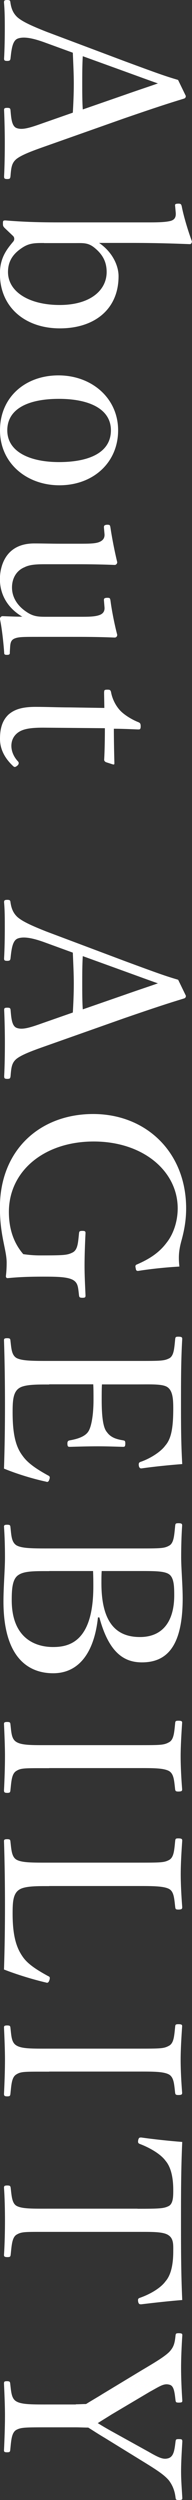 <?xml version="1.0" encoding="UTF-8"?>
<svg id="b" data-name="レイヤー_2" xmlns="http://www.w3.org/2000/svg" width="21.62" height="280.25" viewBox="0 0 21.62 280.25">
  <rect x="0" y="0" width="21.62" height="280.25" fill="#333333" stroke="none"/>
  <g id="c" data-name="レイアウト">
    <g>
      <path d="M8.2,12.63c.06-.95.11-2.16.11-3.22,0-1.15-.06-2.27-.11-3.5l-3.08-1.12c-1.6-.59-2.55-.7-3.16-.45-.56.25-.67,1.2-.78,2.24-.03.17-.08.25-.36.25-.31,0-.36-.06-.36-.28.06-1.04.08-2.41.08-3.42S.53,1.18.45.28c0-.22.06-.28.36-.28.28,0,.34.06.36.28.11.78.36,1.23.73,1.6.56.53,1.71,1.04,3.33,1.68l8.88,3.33c3.72,1.37,4.51,1.65,5.94,2.07l.87,1.79c0,.14-.03.25-.22.31-1.74.53-3.14.98-6.72,2.21l-8.96,3.16c-1.6.56-2.58.95-3.14,1.37-.56.45-.62.95-.7,1.96-.03.25-.08.31-.36.31-.31,0-.36-.06-.36-.31.06-1.12.08-2.63.08-3.75s-.03-2.55-.08-3.67c0-.2.06-.25.36-.25.28,0,.34.06.36.25.08.92.14,1.82.7,2.02.62.22,1.4,0,2.88-.53l3.44-1.2ZM13.94,10.67c1.82-.64,2.8-.95,3.84-1.32-1.04-.36-2.04-.73-3.81-1.37l-4.65-1.68c-.06.98-.06,2.07-.06,3.11,0,.92,0,1.99.06,2.86l4.62-1.6Z" style="fill: #fff;"/>
      <path d="M11.17,27.24c1.48,1.01,2.18,2.52,2.18,3.72,0,3.72-2.72,5.85-6.61,5.85s-6.75-2.35-6.75-6.13c0-1.76.76-2.72,1.51-3.61.14-.17.14-.42,0-.59l-.95-.9c-.22-.22-.22-.28-.22-.59,0-.25.06-.28.28-.28,1.71.14,3.36.22,5.99.22h10.28c1.01,0,1.82-.03,2.35-.17.45-.14.59-.42.56-.9l-.06-.67c-.03-.25-.06-.34.28-.36s.39.06.45.28c.2,1.06.7,2.74,1.15,3.95,0,.17-.11.31-.22.31-1.99-.08-4.03-.14-6.69-.14h-3.53ZM4.96,27.24c-.98,0-1.62,0-2.38.48-.98.62-1.68,1.43-1.68,2.77,0,2.24,2.41,3.7,5.82,3.7s5.29-1.62,5.29-3.7c0-1.23-.53-2.04-1.4-2.74-.7-.56-1.26-.5-2.13-.5h-3.53Z" style="fill: #fff;"/>
      <path d="M6.69,54.4c-3.67,0-6.69-2.46-6.69-6.16s2.83-6.16,6.58-6.16,6.72,2.55,6.72,6.16-2.8,6.16-6.61,6.16ZM6.64,44.71c-3.42,0-5.82,1.09-5.82,3.53s2.6,3.56,5.82,3.56c3.44,0,5.85-1.09,5.85-3.56s-2.58-3.53-5.85-3.53Z" style="fill: #fff;"/>
      <path d="M1.12,73.16c-.03.2-.08.25-.34.25s-.31-.06-.31-.25c-.06-.92-.25-2.77-.48-3.78,0-.14.14-.31.28-.31.81.03,1.48.06,2.24.06-1.62-.95-2.52-2.44-2.52-4.23,0-.98.36-3.98,3.86-3.98,1.04,0,1.88.03,2.94.03h2.13c1.01,0,1.74,0,2.21-.17.45-.17.67-.45.64-.9l-.06-.67c-.03-.28.03-.36.34-.39.31,0,.34.03.39.34.17,1.15.48,2.72.76,3.86,0,.17-.14.31-.28.31-1.9-.08-3.53-.08-4.79-.08h-2.86c-.98,0-1.85,0-2.52.34-.87.36-1.4,1.2-1.4,2.27,0,1.18.7,2.1,1.57,2.69.76.53,1.29.59,2.16.59h3.84c1.01,0,1.68,0,2.21-.17.45-.14.67-.42.64-.87l-.06-.73c-.03-.28.03-.34.34-.36.31,0,.34.03.39.31.14,1.12.48,2.8.76,3.84,0,.2-.14.31-.28.31-1.93-.08-3.53-.08-4.79-.08h-3.75c-1.79,0-2.32,0-2.77.2-.45.2-.45.64-.48,1.09l-.03.5Z" style="fill: #fff;"/>
      <path d="M11.73,77.59c0-.22.03-.28.36-.28.28,0,.36.03.42.31.14.76.56,1.6,1.15,2.16.48.45,1.26.92,1.93,1.18.17.08.25.14.25.45,0,.34-.08.36-.28.36-.78-.03-1.9-.08-2.74-.08,0,1.12.03,2.72.06,3.86,0,.14-.03.17-.17.14l-.78-.25c-.11-.06-.2-.14-.2-.28.06-1.01.08-2.49.08-3.53l-6.97-.06c-1.54,0-2.3.17-2.83.56-.64.48-.73,1.12-.73,1.48,0,.62.28,1.26.76,1.76.11.14.08.31-.08.45-.22.17-.31.22-.48.06-.84-.78-1.48-1.79-1.48-3.05,0-1.09.22-2.02.95-2.72.64-.56,1.48-.87,3.05-.87,1.29,0,2.55.06,3.86.06l3.89.06-.03-1.76Z" style="fill: #fff;"/>
      <path d="M8.2,113.51c.06-.95.11-2.16.11-3.22,0-1.15-.06-2.27-.11-3.5l-3.08-1.12c-1.6-.59-2.55-.7-3.16-.45-.56.25-.67,1.2-.78,2.24-.03.17-.08.25-.36.25-.31,0-.36-.06-.36-.28.06-1.04.08-2.41.08-3.42s0-1.96-.08-2.86c0-.22.06-.28.36-.28.28,0,.34.06.36.28.11.78.36,1.23.73,1.6.56.53,1.71,1.04,3.33,1.68l8.88,3.33c3.72,1.37,4.51,1.65,5.94,2.07l.87,1.79c0,.14-.03.25-.22.31-1.74.53-3.14.98-6.72,2.21l-8.96,3.16c-1.6.56-2.58.95-3.14,1.37-.56.45-.62.95-.7,1.96-.03.25-.08.31-.36.31-.31,0-.36-.06-.36-.31.06-1.12.08-2.63.08-3.75s-.03-2.55-.08-3.67c0-.2.06-.25.36-.25.28,0,.34.06.36.25.08.92.14,1.82.7,2.02.62.22,1.4,0,2.88-.53l3.44-1.2ZM13.94,111.55c1.82-.64,2.8-.95,3.84-1.32-1.04-.36-2.04-.73-3.81-1.37l-4.65-1.68c-.06.98-.06,2.07-.06,3.11,0,.92,0,1.99.06,2.86l4.62-1.6Z" style="fill: #fff;"/>
      <path d="M15.62,142.46c-.2.03-.31,0-.34-.31-.08-.28,0-.36.17-.42,1.48-.64,2.52-1.37,3.3-2.41.81-1.01,1.26-2.46,1.26-3.86,0-4.2-3.92-7.5-9.46-7.5s-9.55,3.28-9.55,7.9c0,1.88.53,3.47,1.62,4.73.59.08,1.15.14,1.88.14,2.8,0,3.08-.03,3.7-.34.56-.31.59-1.09.7-2.16.03-.2.06-.25.39-.25.28,0,.34.06.34.25-.06,1.15-.11,2.55-.11,3.64,0,1.18.06,2.18.11,3.36,0,.2-.06.25-.34.25-.31,0-.36-.06-.39-.25-.11-.95-.11-1.43-.7-1.76-.64-.34-1.82-.36-3.3-.36-1.85,0-2.94.06-4.06.17-.11,0-.2-.11-.17-.28.06-.5.08-1.01.08-1.46,0-1.43-.76-3.02-.76-6.16,0-6.5,4.54-10.5,10.5-10.5s10.47,4.28,10.47,10.58c0,1.29-.2,2.38-.48,3.44-.31,1.09-.42,1.85-.28,3.08-1.43.08-3.14.25-4.59.48Z" style="fill: #fff;"/>
      <path d="M5.54,155.2c-1.18,0-2.72-.03-3.36.39-.73.45-.76,1.51-.76,2.77,0,2.77.48,4,1.15,4.87.64.9,1.82,1.6,2.83,2.16.17.08.25.14.17.42-.11.34-.22.34-.39.28-1.46-.31-3.3-.87-4.73-1.46.08-2.41.11-4.79.11-7.06,0-2.38-.03-4.96-.11-7.34,0-.17.08-.22.36-.22s.34.06.36.22c.11.98.14,1.65.67,1.99.62.34,1.85.34,3.7.34h9.94c2.66,0,3,0,3.61-.31.5-.31.53-1.09.64-2.16.03-.2.06-.25.34-.25.36,0,.45.06.45.25-.14,2.32-.14,4.82-.14,7.11s0,4.51.14,6.92c-1.43.11-3.14.28-4.54.48-.17.03-.28-.03-.34-.25-.06-.34.03-.42.2-.48,1.01-.34,2.24-1.09,2.77-1.82.67-.76.9-1.96.9-4.17,0-1.06-.06-2.02-.7-2.41-.56-.34-1.85-.28-3.33-.28h-4c-.03.45-.03,1.12-.03,1.74,0,1.76.14,3.11.59,3.61.45.64,1.15.81,1.82.92.17.03.25.06.25.34,0,.36-.08.39-.25.39-.98-.03-1.88-.06-2.83-.06-1.04,0-2.16.03-3.16.06-.2,0-.28-.03-.28-.39,0-.25.11-.31.28-.34.62-.11,1.65-.34,2.07-.98.34-.5.59-1.82.59-3.56,0-.62,0-1.29-.03-1.74h-4.96Z" style="fill: #fff;"/>
      <path d="M11.03,181.3c-.42,4-2.18,6.27-5.04,6.27s-5.6-1.82-5.6-8.06c0-1.6.17-3.58.17-4.9,0-1.09-.03-2.38-.11-3.47,0-.17.08-.22.36-.22s.34.06.36.22c.11.98.11,1.74.7,2.1.62.34,1.82.34,3.67.34h9.97c2.63,0,3,0,3.58-.34.5-.31.53-1.18.64-2.24.03-.2.06-.25.36-.25.34,0,.42.06.42.25-.08,1.18-.11,2.38-.11,3.56,0,1.26.17,3.11.17,4.62,0,5.46-1.85,7.17-4.59,7.17-2.02,0-3.72-1.09-4.79-5.04h-.17ZM5.54,176.12c-1.51,0-2.77-.03-3.44.42-.7.42-.78,1.54-.78,2.83,0,4.23,2.6,5.26,4.65,5.26,1.76,0,4.54-.53,4.54-6.78,0-.5,0-1.01-.03-1.74h-4.93ZM11.45,176.12c-.03.45-.03.87-.03,1.37,0,4.79,1.99,6.02,4.34,6.02,2.52,0,3.86-1.71,3.86-4.68,0-1.01-.03-2.02-.62-2.38-.56-.36-1.79-.34-3.5-.34h-4.06Z" style="fill: #fff;"/>
      <path d="M5.54,198.21c-2.77,0-3.16-.03-3.7.31-.53.31-.56,1.15-.67,2.21-.03.2-.08.25-.36.25s-.36-.06-.36-.28c.06-1.2.11-2.66.11-3.84,0-1.09-.06-2.52-.11-3.61,0-.17.08-.22.36-.22s.34.06.36.22c.11.95.11,1.68.67,2.02.62.39,1.82.36,3.7.36h9.94c2.66,0,2.97,0,3.58-.34.53-.31.56-1.12.67-2.18.03-.17.06-.22.36-.22.34,0,.42.06.42.22-.08,1.18-.17,2.66-.17,3.75,0,1.18.08,2.6.17,3.72,0,.2-.08.25-.45.25-.28,0-.31-.08-.34-.25-.11-.98-.14-1.71-.67-2.04-.64-.36-1.88-.34-3.58-.34H5.54Z" style="fill: #fff;"/>
      <path d="M5.54,211.43c-1.2,0-2.72-.03-3.36.39-.73.45-.76,1.46-.76,2.72,0,2.8.56,4,1.18,4.87.62.87,1.79,1.54,2.8,2.1.2.08.25.14.17.45-.11.31-.22.34-.39.28-1.46-.34-3.3-.9-4.73-1.46.08-2.44.11-4.82.11-7.08s-.03-4.93-.11-7.31c0-.17.08-.22.36-.22s.34.06.36.22c.11.98.14,1.74.67,2.07.62.36,1.85.34,3.7.34h9.94c2.66,0,3,0,3.58-.31.53-.31.56-1.09.67-2.16.03-.2.06-.25.34-.25.36,0,.45.06.45.25-.08,1.15-.17,2.58-.17,3.75s.08,2.58.17,3.7c0,.22-.08.28-.45.28-.28,0-.31-.06-.34-.28-.11-.95-.14-1.71-.67-2.02-.62-.34-1.88-.34-3.58-.34H5.54Z" style="fill: #fff;"/>
      <path d="M5.54,232.23c-2.77,0-3.16-.03-3.7.31-.53.31-.56,1.15-.67,2.21-.03.2-.08.25-.36.25s-.36-.06-.36-.28c.06-1.2.11-2.66.11-3.84,0-1.09-.06-2.52-.11-3.61,0-.17.08-.22.36-.22s.34.06.36.22c.11.95.11,1.68.67,2.02.62.39,1.82.36,3.7.36h9.94c2.66,0,2.97,0,3.58-.34.53-.31.56-1.12.67-2.18.03-.17.06-.22.36-.22.34,0,.42.06.42.22-.08,1.18-.17,2.66-.17,3.75,0,1.18.08,2.6.17,3.72,0,.2-.08.25-.45.25-.28,0-.31-.08-.34-.25-.11-.98-.14-1.71-.67-2.04-.64-.36-1.88-.34-3.58-.34H5.54Z" style="fill: #fff;"/>
      <path d="M15.48,247.6c2.55,0,2.97-.03,3.53-.31.5-.28.5-1.09.5-1.79,0-1.29-.22-2.52-.87-3.28-.59-.81-1.9-1.51-2.88-1.88-.17-.06-.25-.14-.2-.42.06-.28.14-.31.34-.31,1.4.2,3.19.39,4.62.5-.14,3.08-.14,5.94-.14,8.82s0,5.82.14,8.9c-1.43.11-3.22.31-4.62.48-.2,0-.28-.03-.34-.28-.06-.34.03-.39.2-.45.98-.34,2.27-1.01,2.88-1.85.64-.73.87-1.96.87-3.36,0-.7.06-1.43-.56-1.82-.59-.39-1.88-.36-3.47-.36H5.54c-2.77,0-3.08-.03-3.67.31-.53.31-.56,1.26-.67,2.27-.03.2-.08.25-.36.25-.31,0-.39-.06-.39-.25.08-1.18.11-2.74.11-3.86s-.03-2.6-.11-3.67c0-.2.08-.25.36-.25.31,0,.36.06.39.25.11.92.14,1.74.67,2.04.64.34,1.82.31,3.67.31h9.94Z" style="fill: #fff;"/>
      <path d="M8.54,269.52c.39,0,.78-.03,1.15-.03.67-.42,1.23-.73,1.9-1.15l4.31-2.6c1.71-1.01,2.58-1.54,3.14-2.07.53-.56.64-.98.73-1.9.03-.17.06-.22.34-.22.36,0,.42.06.42.22-.08,1.2-.14,2.52-.14,3.67s.06,2.52.14,3.67c0,.17-.06.22-.42.22-.28,0-.31-.06-.34-.22-.11-.92-.17-1.68-.7-1.79-.62-.17-1.06.17-2.18.78l-4.31,2.55c-.62.39-1.04.64-1.57.98.45.28.87.53,1.48.87l4.2,2.32c1.32.76,1.74.92,2.32.73.56-.22.64-.9.76-1.88.03-.2.06-.25.34-.25.36,0,.42.03.42.28-.06,1.04-.14,2.27-.14,3.33s.08,1.93.14,3c0,.17-.06.22-.42.22-.28,0-.31-.06-.34-.25-.08-.73-.31-1.37-.76-1.96-.48-.56-1.15-1.04-2.94-2.13l-4.23-2.6c-.76-.45-1.26-.78-1.9-1.18-.36,0-1.01-.03-1.43-.03h-2.94c-2.8,0-3.16,0-3.72.28-.56.31-.59,1.2-.7,2.3-.03.17-.08.22-.36.22s-.34-.06-.34-.22c.06-1.29.11-2.72.11-3.86s-.06-2.52-.11-3.61c0-.25.06-.28.34-.28s.34.06.36.28c.11.95.14,1.68.7,1.99.62.36,1.85.34,3.72.34h2.97Z" style="fill: #fff;"/>
    </g>
  </g>
</svg>